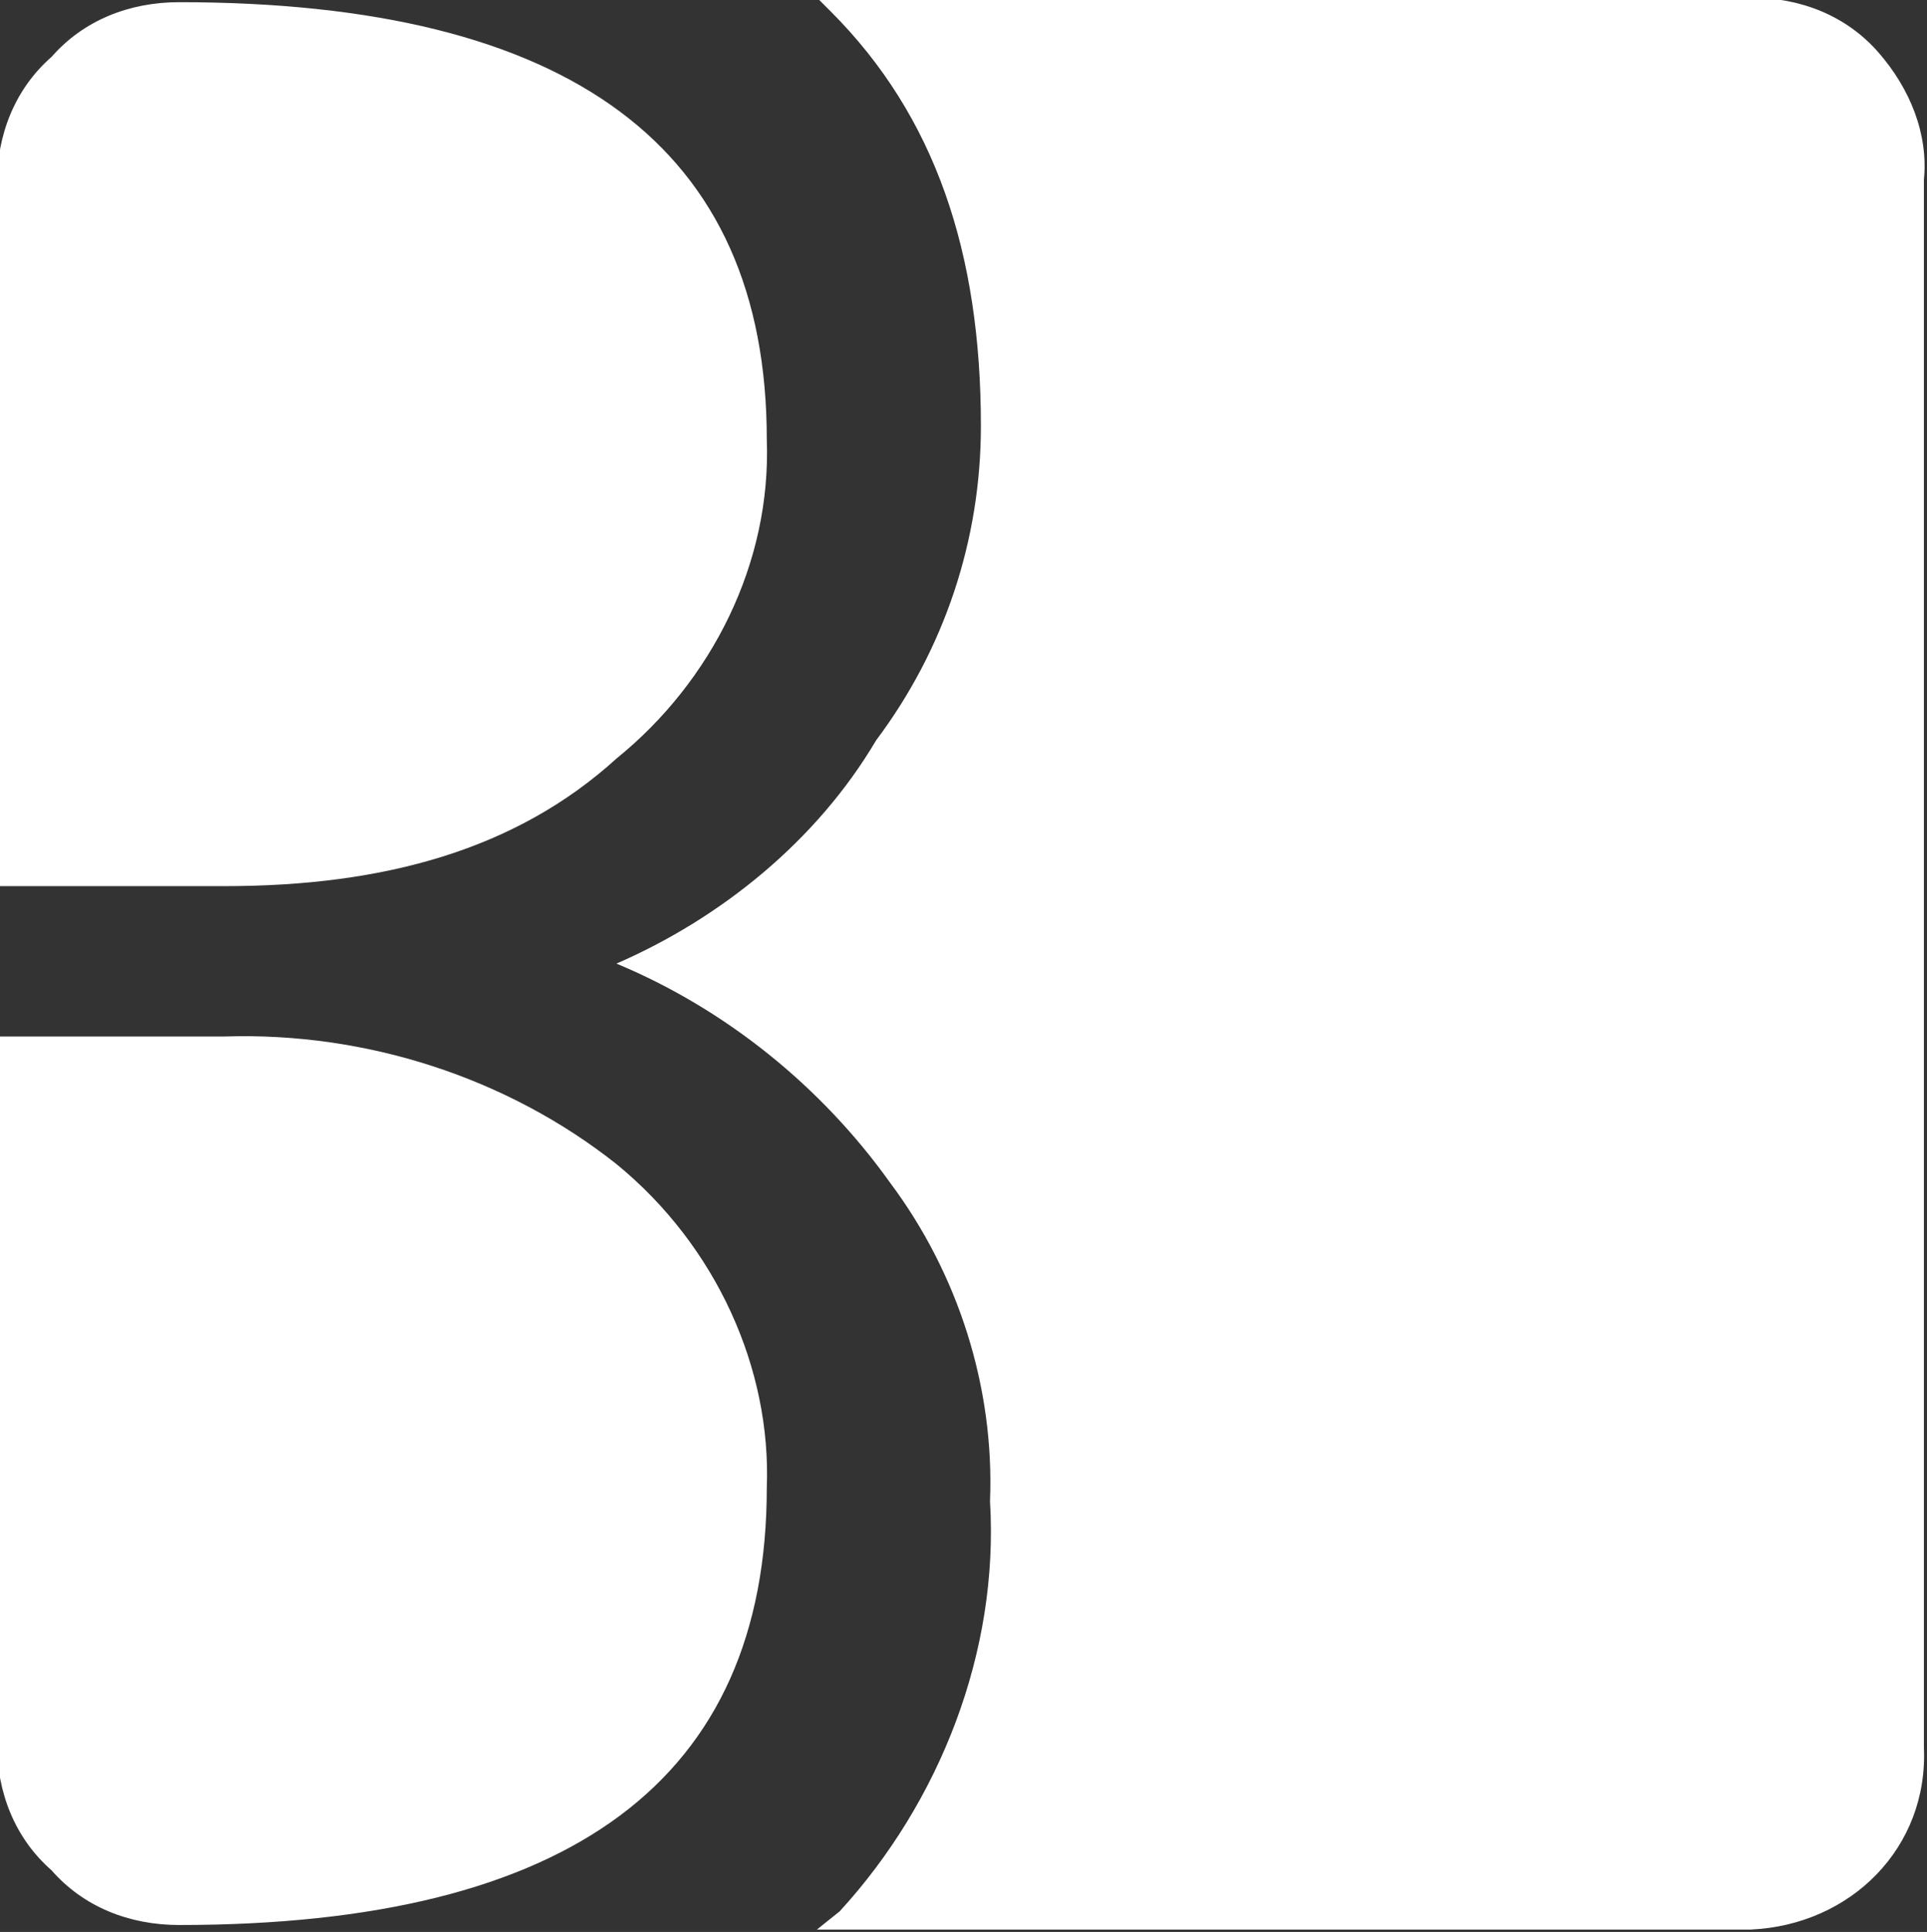 <?xml version="1.0" encoding="utf-8"?>
<!-- Generator: Adobe Illustrator 25.2.0, SVG Export Plug-In . SVG Version: 6.00 Build 0)  -->
<svg version="1.1" id="Layer_1" xmlns="http://www.w3.org/2000/svg" xmlns:xlink="http://www.w3.org/1999/xlink" x="0px" y="0px"
	 viewBox="0 0 42.3 42.4" style="enable-background:new 0 0 42.3 42.4;" xml:space="preserve">
<rect x="0" y="0" width="42.3" height="42.4" fill="#333333" stroke="none"/>
<style type="text/css">
	.st0{fill:#FFFFFF;}
</style>
<g id="B" transform="translate(18.932 19.048)">
	<path id="Path_27" class="st0" d="M-5.4-2.4C-3.3-4.1-2-6.7-2.1-9.4c0-6.4-4.3-9.6-12.9-9.6c-1.1,0-2.1,0.4-2.8,1.2
		c-0.8,0.7-1.2,1.7-1.2,2.8V0.4h5C-10.5,0.4-7.6-0.4-5.4-2.4z M-5.4,6.5c-2.4-1.9-5.5-2.9-8.6-2.8h-5v15.5c0,1.1,0.4,2.1,1.2,2.8
		c0.7,0.8,1.7,1.2,2.8,1.2c8.6,0,12.9-3.2,12.9-9.6C-2,11-3.2,8.3-5.4,6.5z M22.3-17.9c-0.7-0.8-1.7-1.2-2.8-1.2H-1l0.3,0.3
		c2.3,2.3,3.3,5.3,3.3,9.1c0,2.5-0.8,4.9-2.3,6.9C-1-0.6-3.1,1.1-5.4,2.1c2.4,1,4.5,2.7,6,4.8c1.5,2,2.3,4.5,2.2,7
		c0.2,3.3-1.1,6.6-3.3,9L-1,23.3h20.5c2.2-0.1,3.9-1.8,3.8-4v-34.4C23.4-16.1,23-17.1,22.3-17.9L22.3-17.9z"/>
</g>
</svg>

